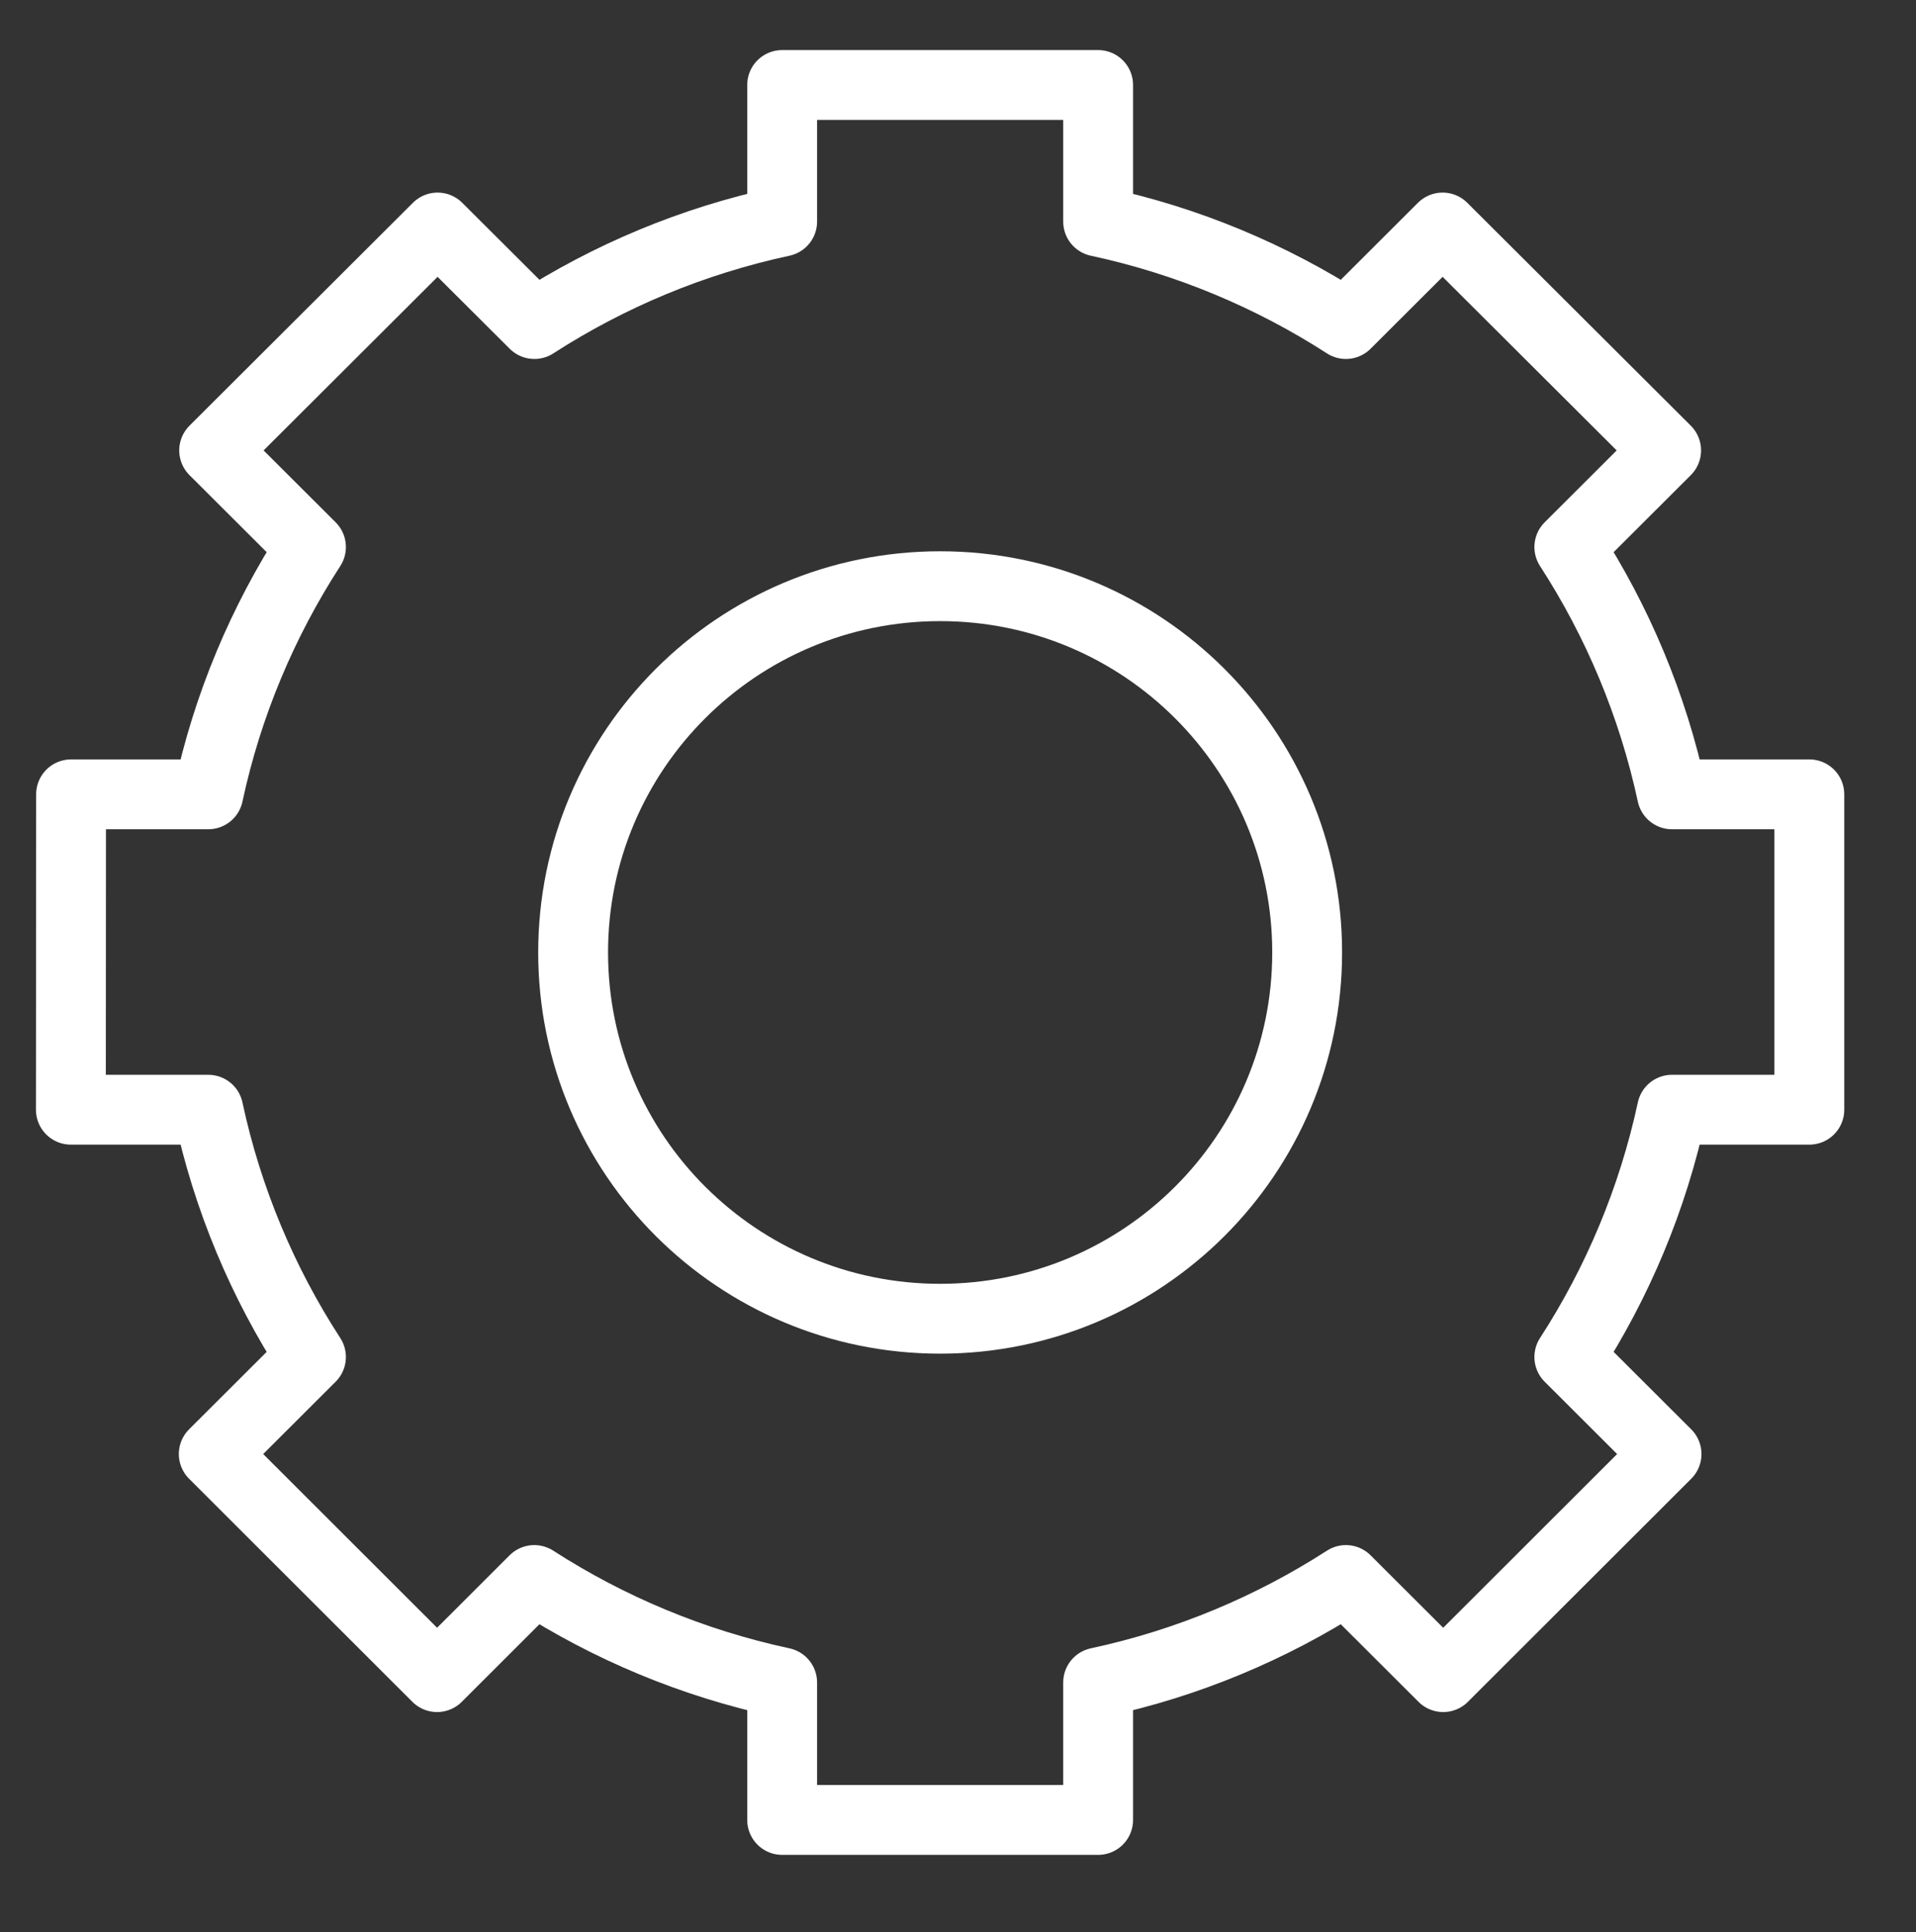 <svg 
 xmlns="http://www.w3.org/2000/svg"
 xmlns:xlink="http://www.w3.org/1999/xlink"
 width="116.363px" height="117.363px">
<rect width="100%" height="100%" fill="#333333" stroke="none"/>
<path fill-rule="evenodd"  stroke="rgb(255, 255, 255)" stroke-width="4.242px" stroke-linecap="round" stroke-linejoin="round" fill="none"
 d="M57.097,80.094 C44.788,80.094 34.807,70.138 34.807,57.846 C34.807,45.560 44.788,35.603 57.097,35.603 C69.406,35.603 79.387,45.560 79.387,57.846 C79.387,70.138 69.406,80.094 57.097,80.094 ZM101.544,48.244 C100.374,42.815 98.233,37.740 95.309,33.225 L101.188,27.356 L87.613,13.818 L81.739,19.681 C77.210,16.762 72.132,14.625 66.692,13.457 L66.692,5.162 L47.502,5.162 L47.502,13.457 C42.063,14.625 36.978,16.762 32.455,19.681 L26.575,13.818 L13.006,27.356 L18.886,33.225 C15.961,37.740 13.814,42.815 12.650,48.244 L4.316,48.244 L4.304,67.399 L12.650,67.399 C13.814,72.828 15.955,77.903 18.886,82.418 L12.982,88.311 L26.545,101.861 L32.449,95.962 C36.978,98.881 42.063,101.018 47.502,102.186 L47.502,110.535 L66.692,110.535 L66.692,102.186 C72.132,101.018 77.210,98.881 81.739,95.962 L87.649,101.861 L101.213,88.311 L95.309,82.418 C98.233,77.903 100.374,72.828 101.544,67.399 L109.885,67.399 L109.885,48.244 L101.544,48.244 Z"/>
</svg>
